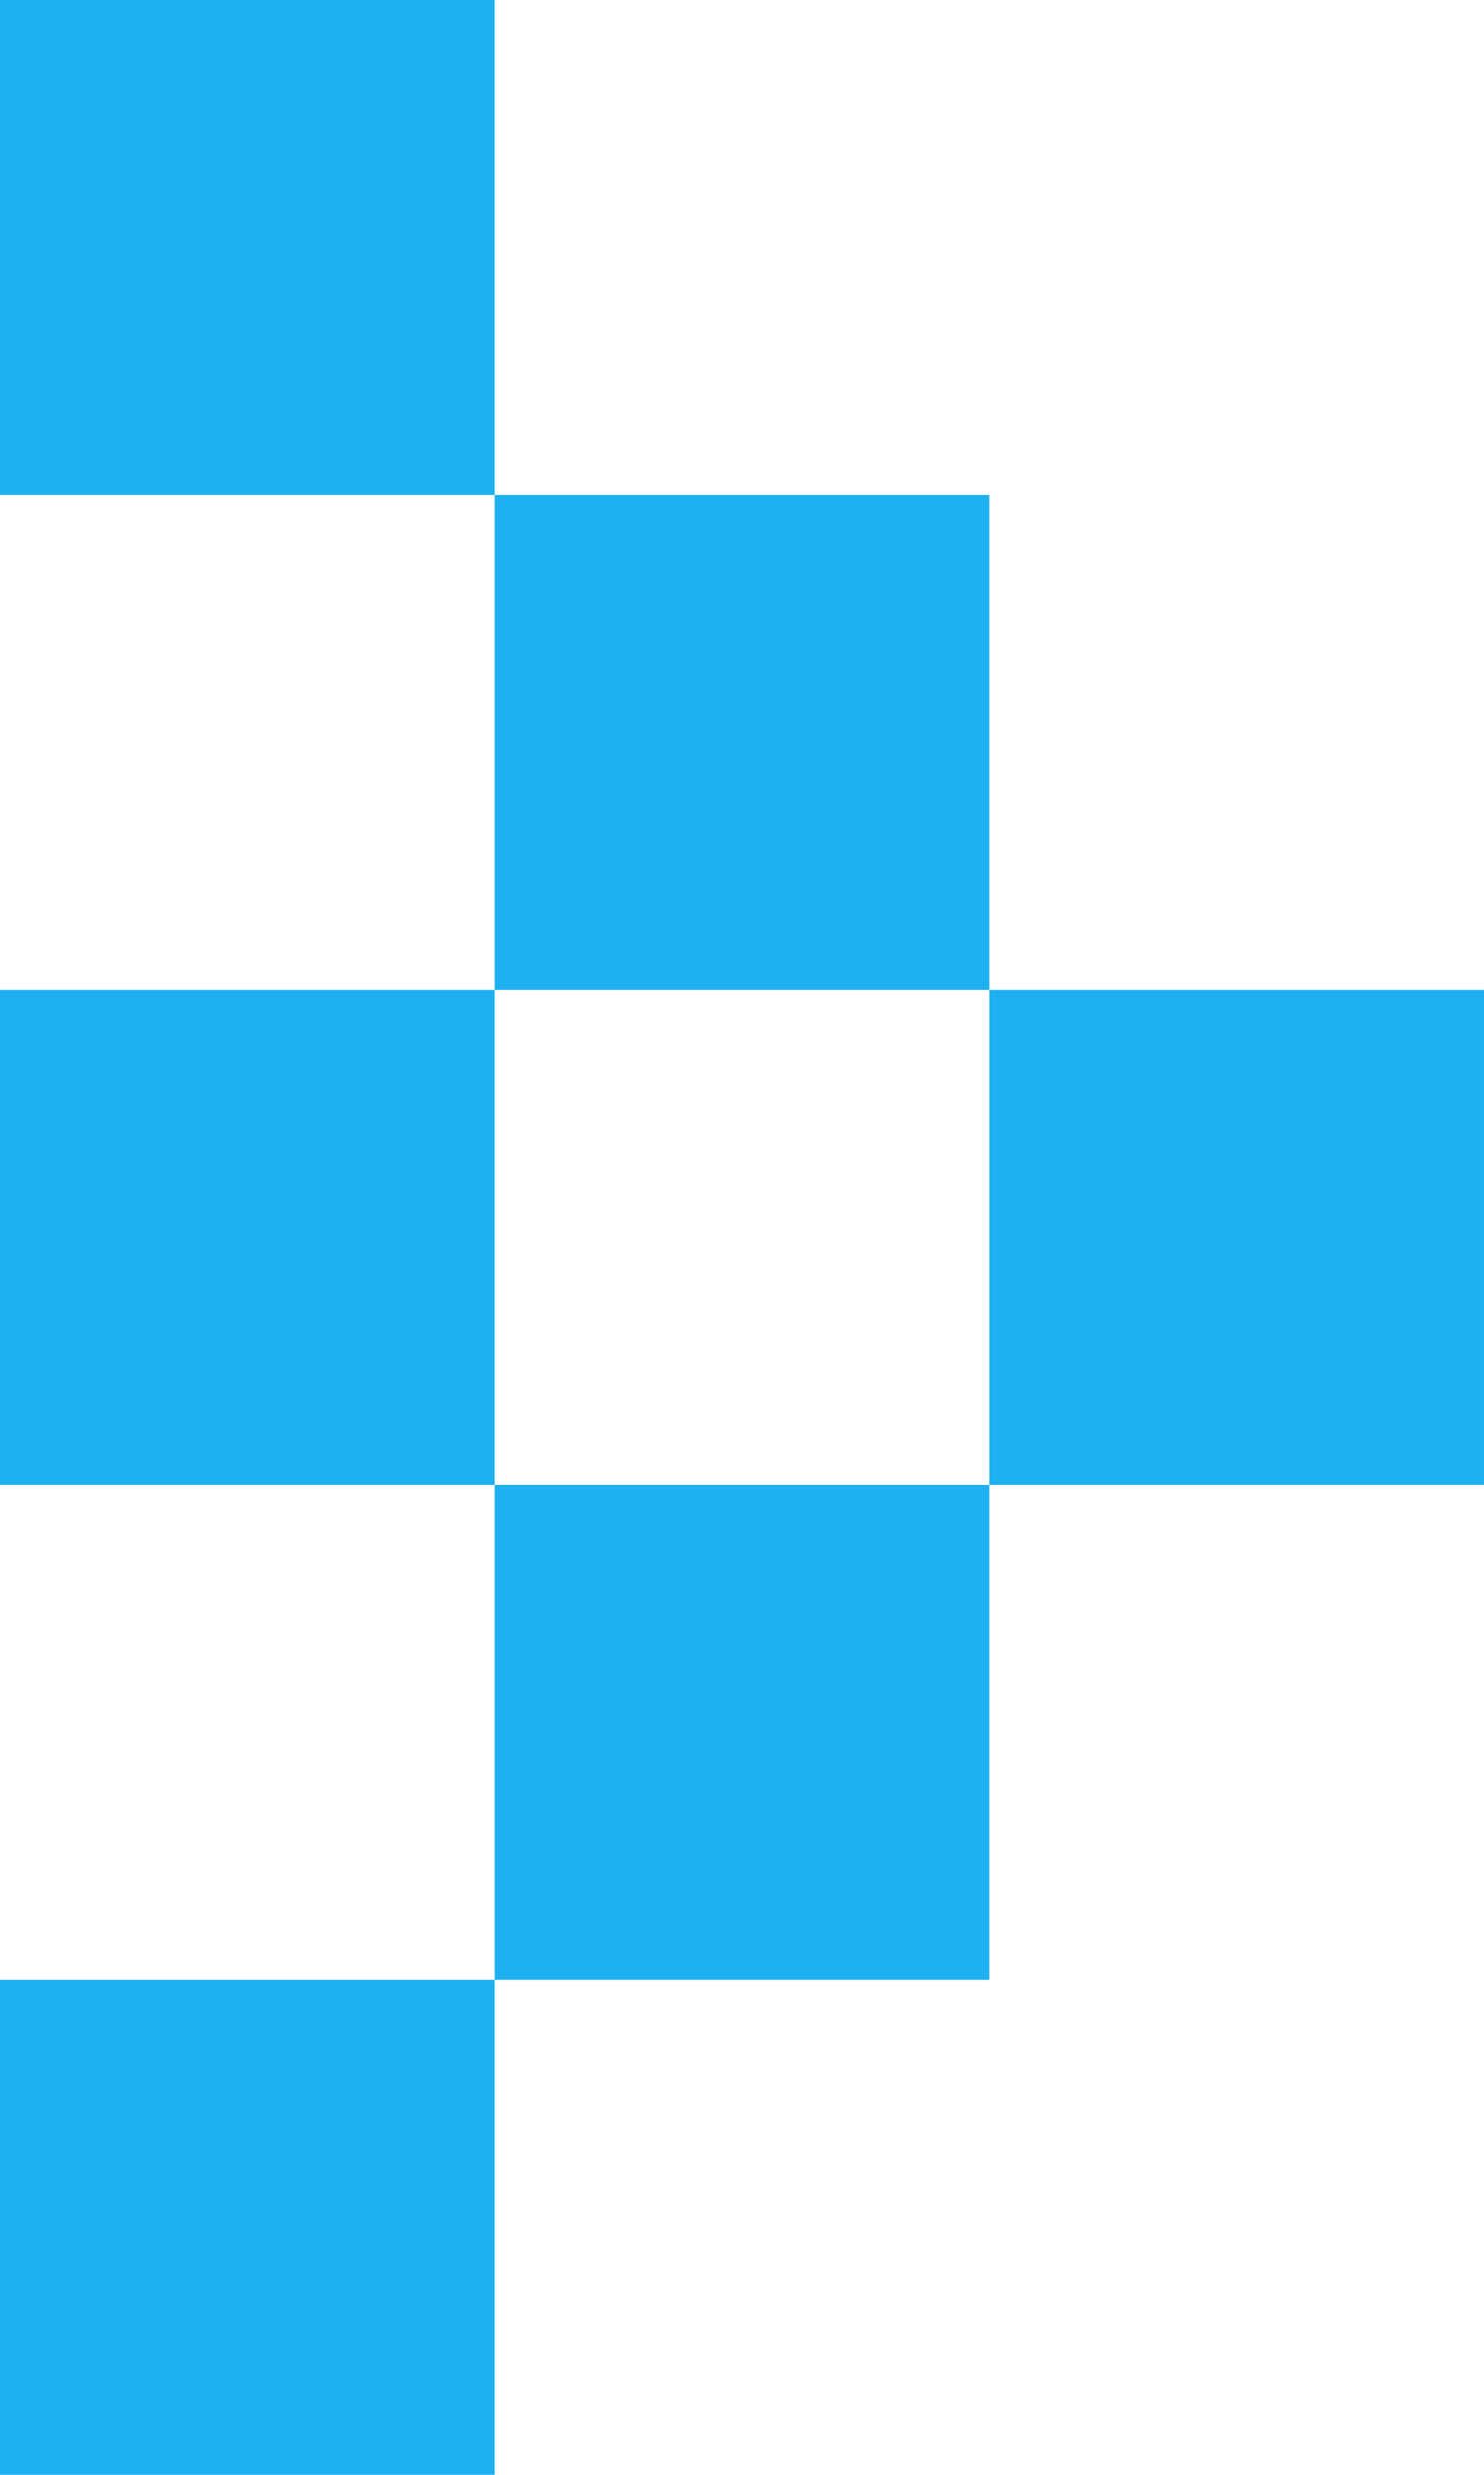 <svg xmlns="http://www.w3.org/2000/svg" width="3" height="5" viewBox="0 0 3 5"><defs><style>.a{fill:#1eb0f0;}</style></defs><rect class="a" width="1" height="1" transform="translate(1 1)"/><rect class="a" width="1" height="1"/><rect class="a" width="1" height="1" transform="translate(2 2)"/><rect class="a" width="1" height="1" transform="translate(1 3)"/><rect class="a" width="1" height="1" transform="translate(0 2)"/><rect class="a" width="1" height="1" transform="translate(0 4)"/></svg>